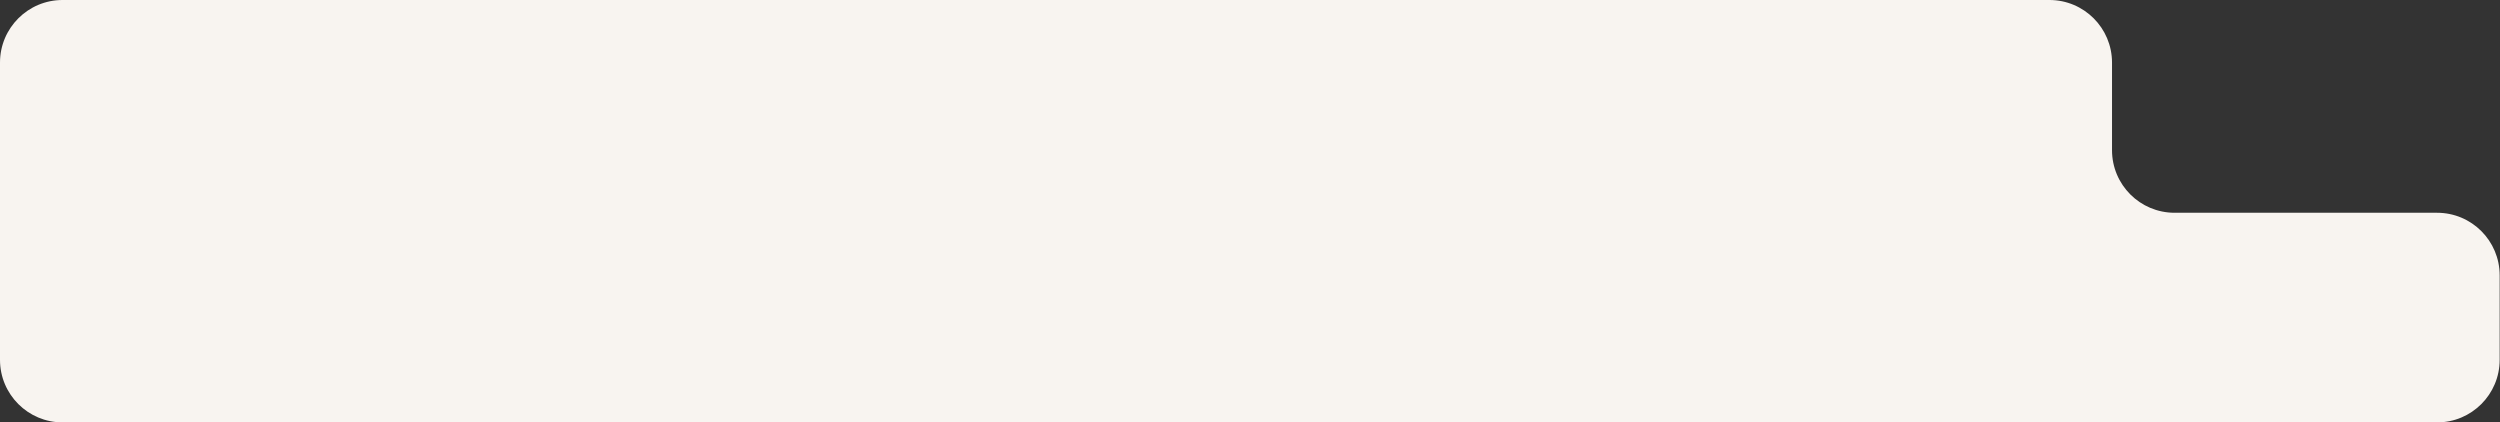 <?xml version="1.0" encoding="UTF-8"?> <svg xmlns="http://www.w3.org/2000/svg" width="799" height="135" viewBox="0 0 799 135" fill="none"><rect x="0" y="0" width="799" height="135" fill="#333333" stroke="none"/><path fill-rule="evenodd" clip-rule="evenodd" d="M675 20C675 8.954 666.046 0 655 0H20C8.954 0 0 8.954 0 20V68V75V115C0 126.046 8.954 135 20 135H778.893C789.938 135 798.893 126.046 798.893 115V88C798.893 76.954 789.938 68 778.893 68H695C683.954 68 675 59.046 675 48V20Z" fill="#F8F4F0"></path></svg> 